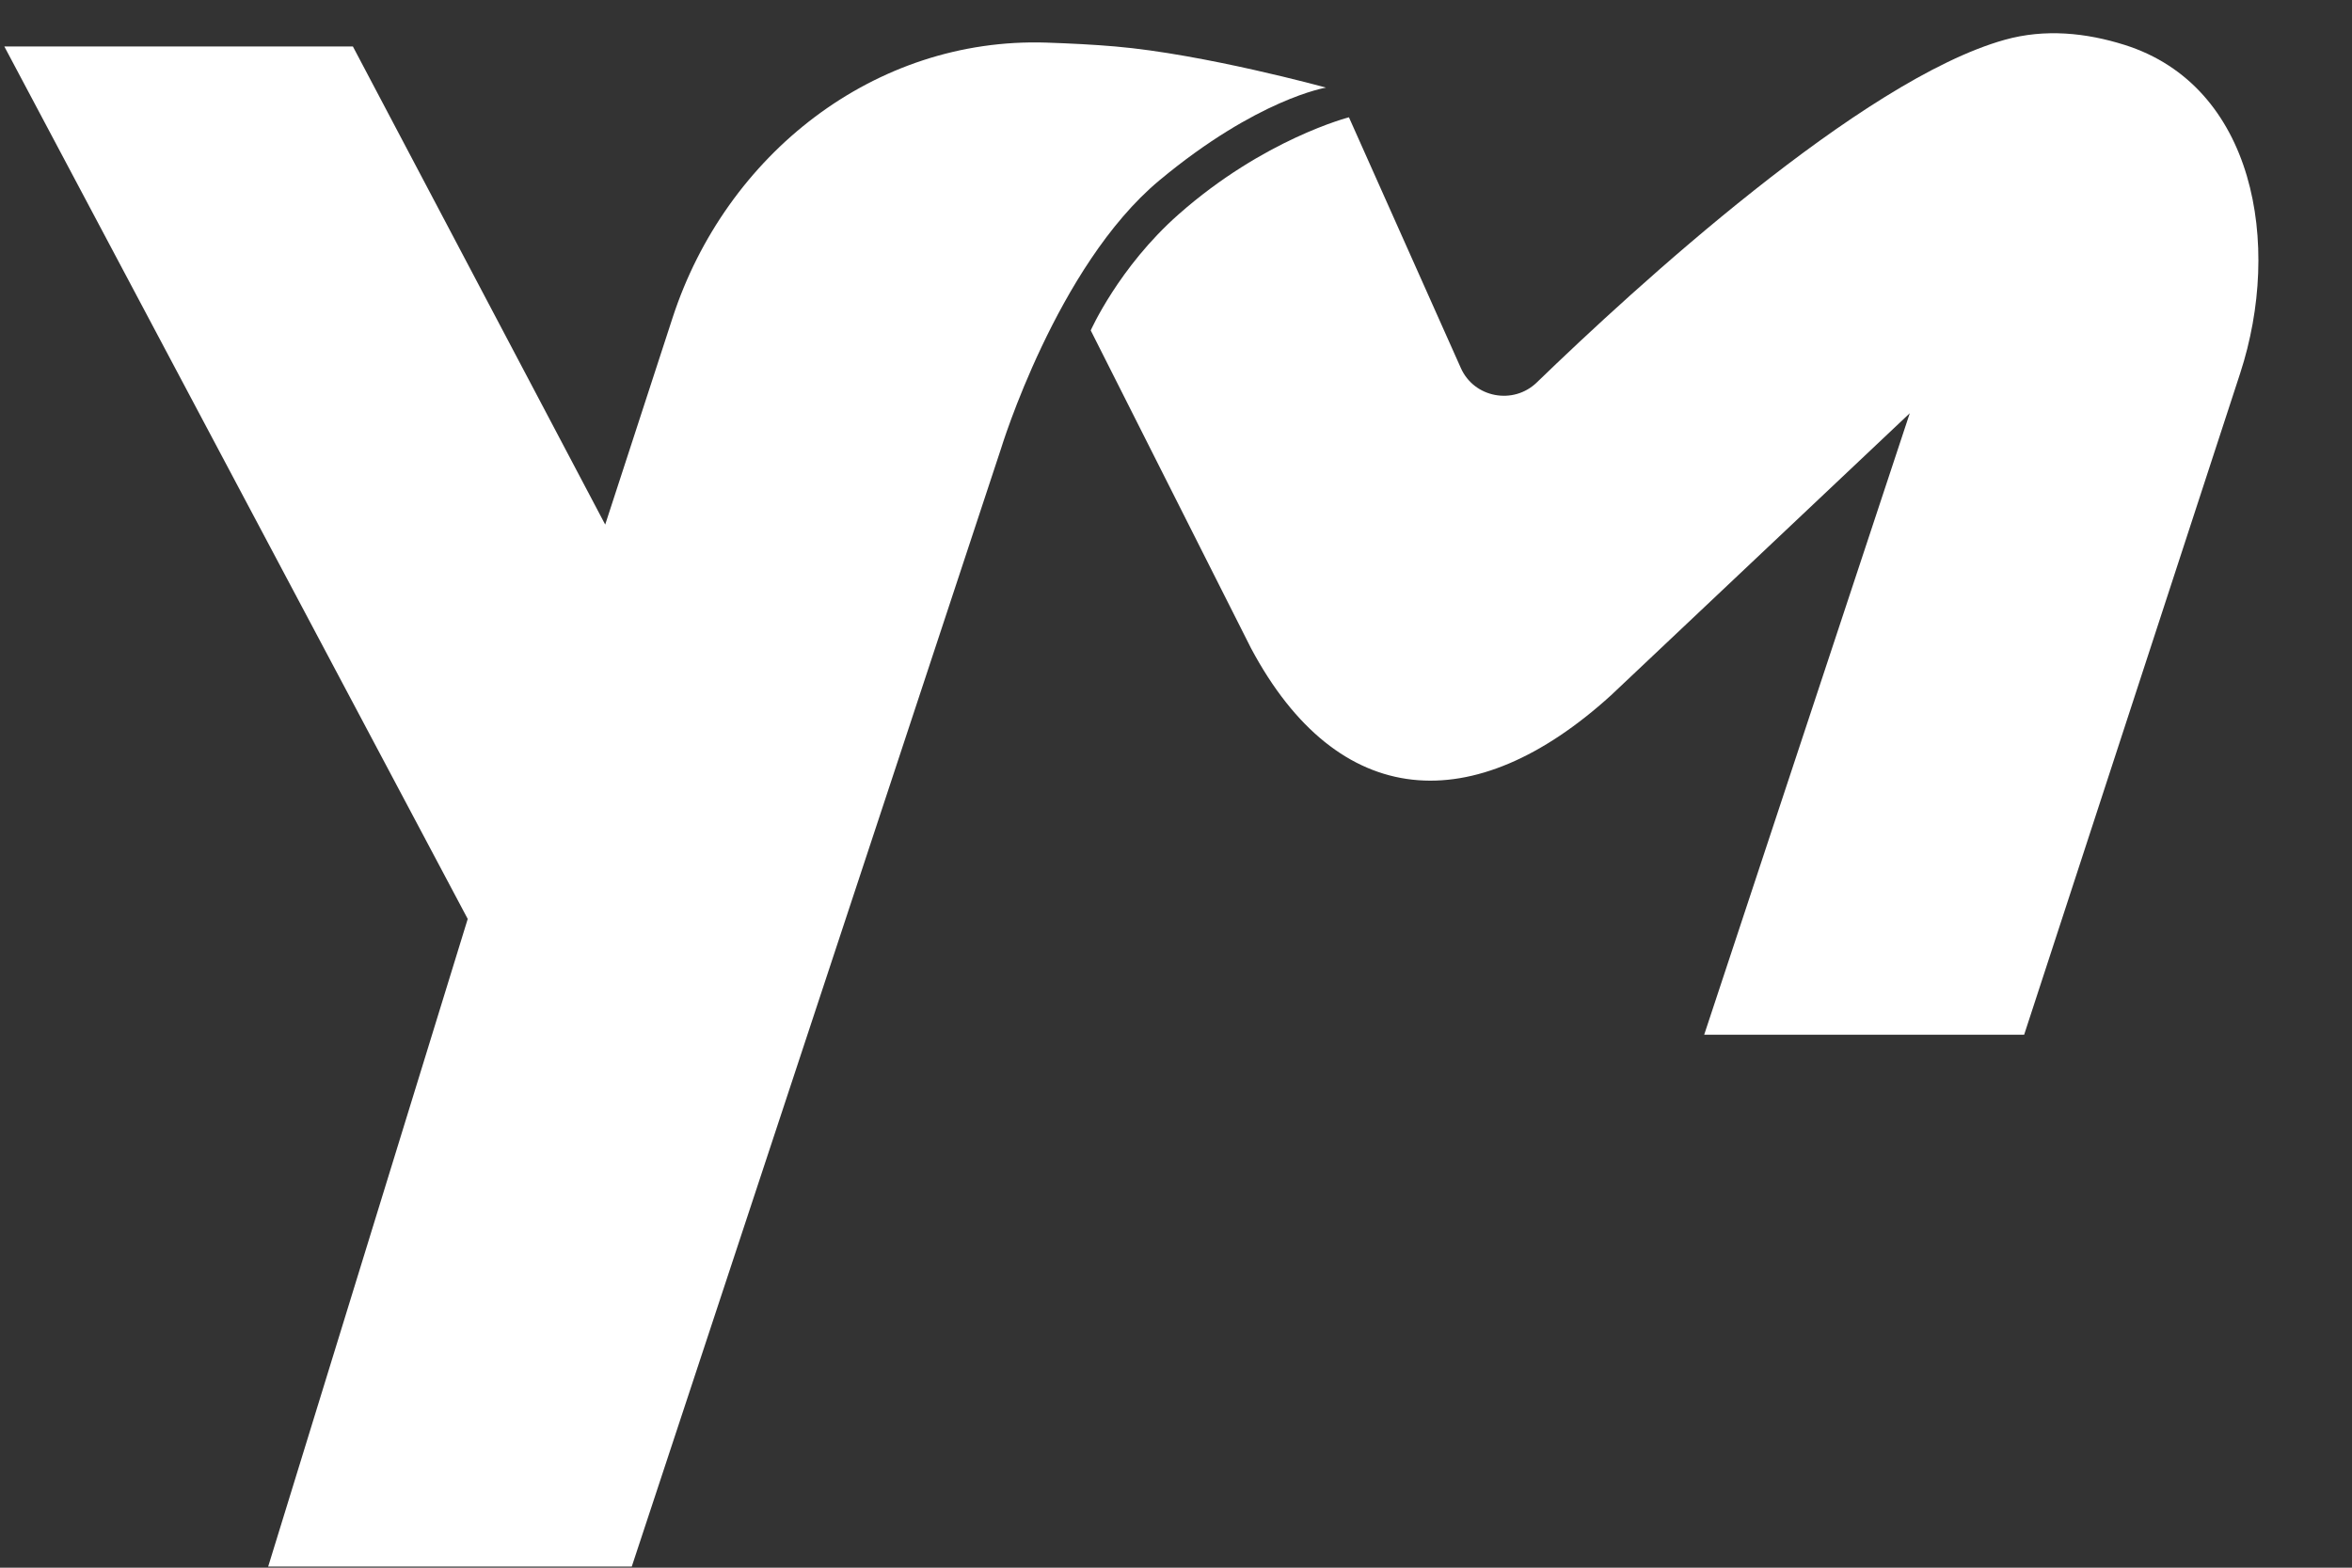 <svg xmlns="http://www.w3.org/2000/svg" width="51" height="34" viewBox="0 0 51 34" fill="none"><rect x="0" y="0" width="51" height="34" fill="#333333" stroke="none"/><path d="M43.891 22.441H36.953L41.411 8.962L34.931 15.081C31.962 17.779 29.015 17.599 27.127 14.059L23.651 7.166C23.651 7.166 24.259 5.795 25.555 4.65C27.408 3.013 29.25 2.544 29.25 2.544L31.677 7.983C31.965 8.628 32.815 8.787 33.323 8.295C35.453 6.234 40.36 1.736 43.467 0.864C44.342 0.618 45.235 0.711 46.07 0.974C48.882 1.862 49.49 5.293 48.575 8.096L43.891 22.441Z" fill="white"/><path d="M13.699 33.976H5.815L10.142 19.93L0.094 1.008H7.652L13.123 11.377L14.583 6.895C15.737 3.349 18.962 0.804 22.689 0.924C23.22 0.942 23.728 0.968 24.185 1.008C26.116 1.174 28.753 1.9 28.753 1.9C28.753 1.9 27.266 2.141 25.137 3.914C22.912 5.769 21.703 9.738 21.703 9.738L13.699 33.976Z" fill="white"/></svg>